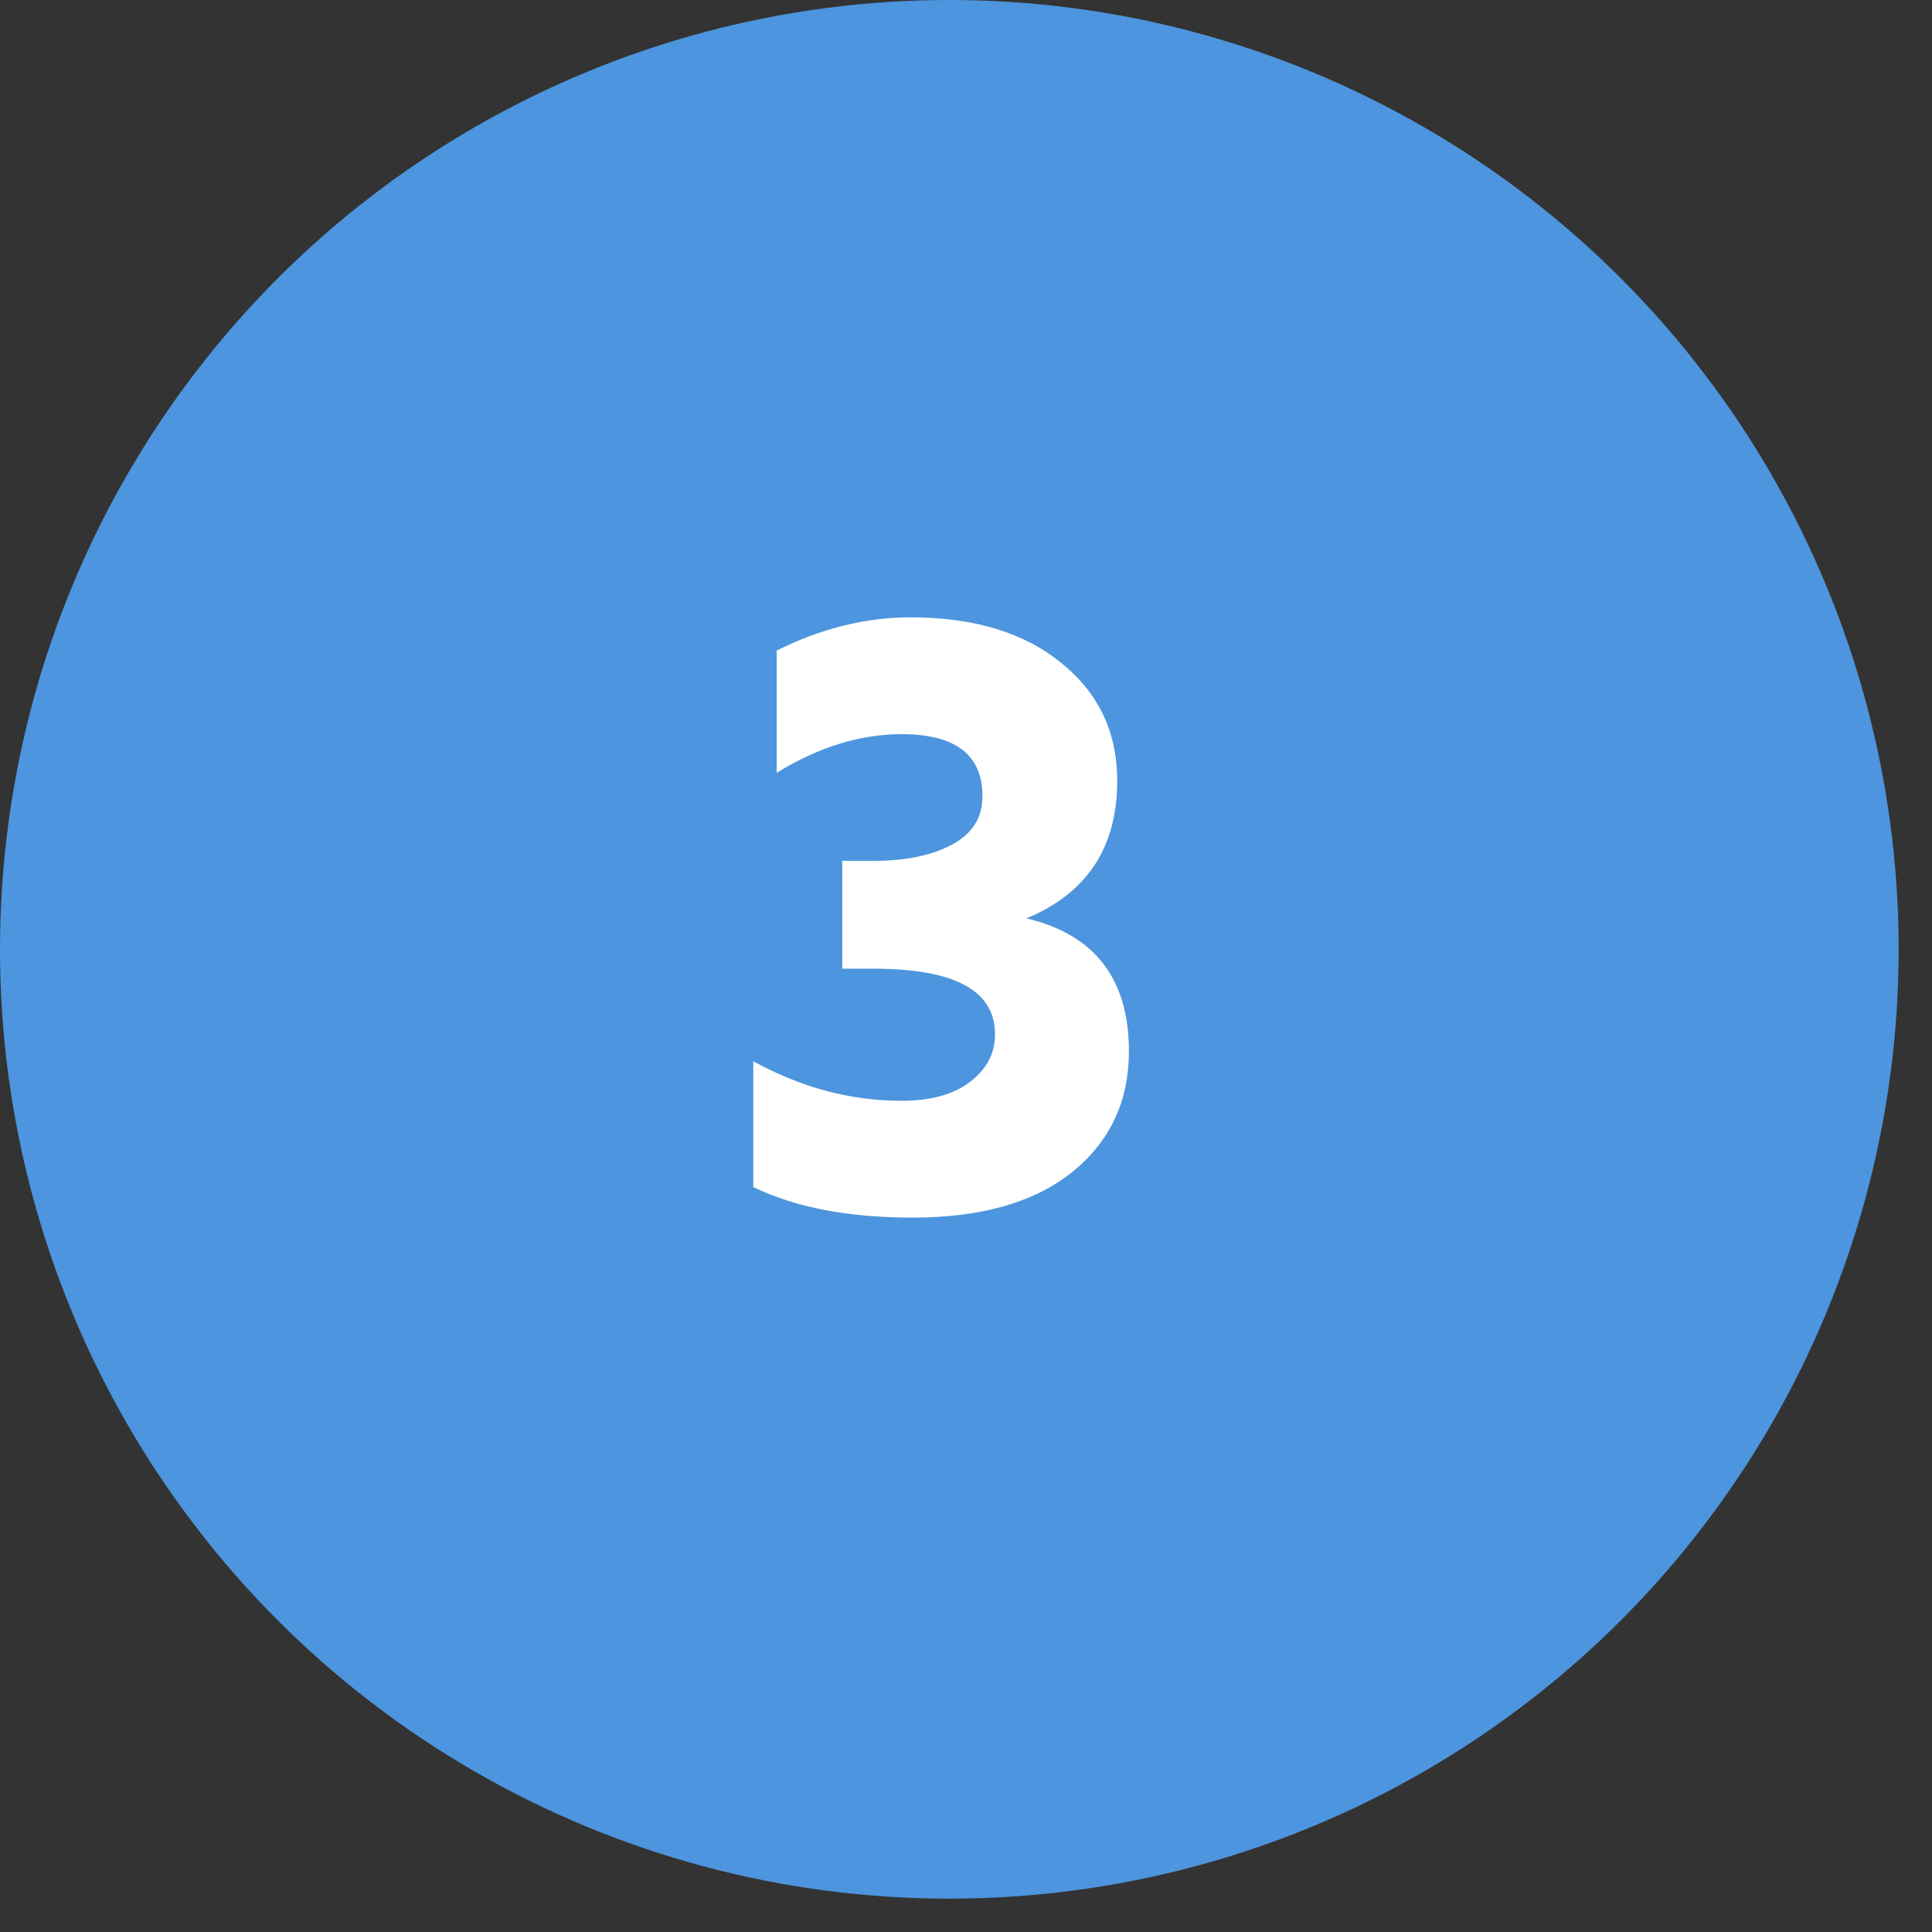 <svg width="43" height="43" viewBox="0 0 43 43" fill="none" xmlns="http://www.w3.org/2000/svg">
<rect x="0" y="0" width="43" height="43" fill="#333333" stroke="none"/>
<circle cx="21.129" cy="21.129" r="21.129" fill="#4D95DE"/>
<path d="M17.286 17.2V14.48C18.273 13.987 19.266 13.74 20.266 13.74C21.679 13.74 22.799 14.08 23.626 14.76C24.453 15.427 24.866 16.3 24.866 17.38C24.866 18.86 24.193 19.88 22.846 20.44C24.366 20.8 25.126 21.787 25.126 23.4C25.126 24.52 24.699 25.42 23.846 26.1C23.006 26.767 21.826 27.1 20.306 27.1C18.879 27.1 17.699 26.873 16.766 26.42V23.62C17.833 24.207 18.933 24.5 20.066 24.5C20.719 24.5 21.226 24.36 21.586 24.08C21.959 23.8 22.146 23.447 22.146 23.02C22.146 22.047 21.246 21.56 19.446 21.56H18.746V19.16H19.446C20.153 19.16 20.733 19.04 21.186 18.8C21.639 18.56 21.866 18.2 21.866 17.72C21.866 16.8 21.266 16.34 20.066 16.34C19.146 16.34 18.219 16.627 17.286 17.2Z" fill="white"/>
</svg>
